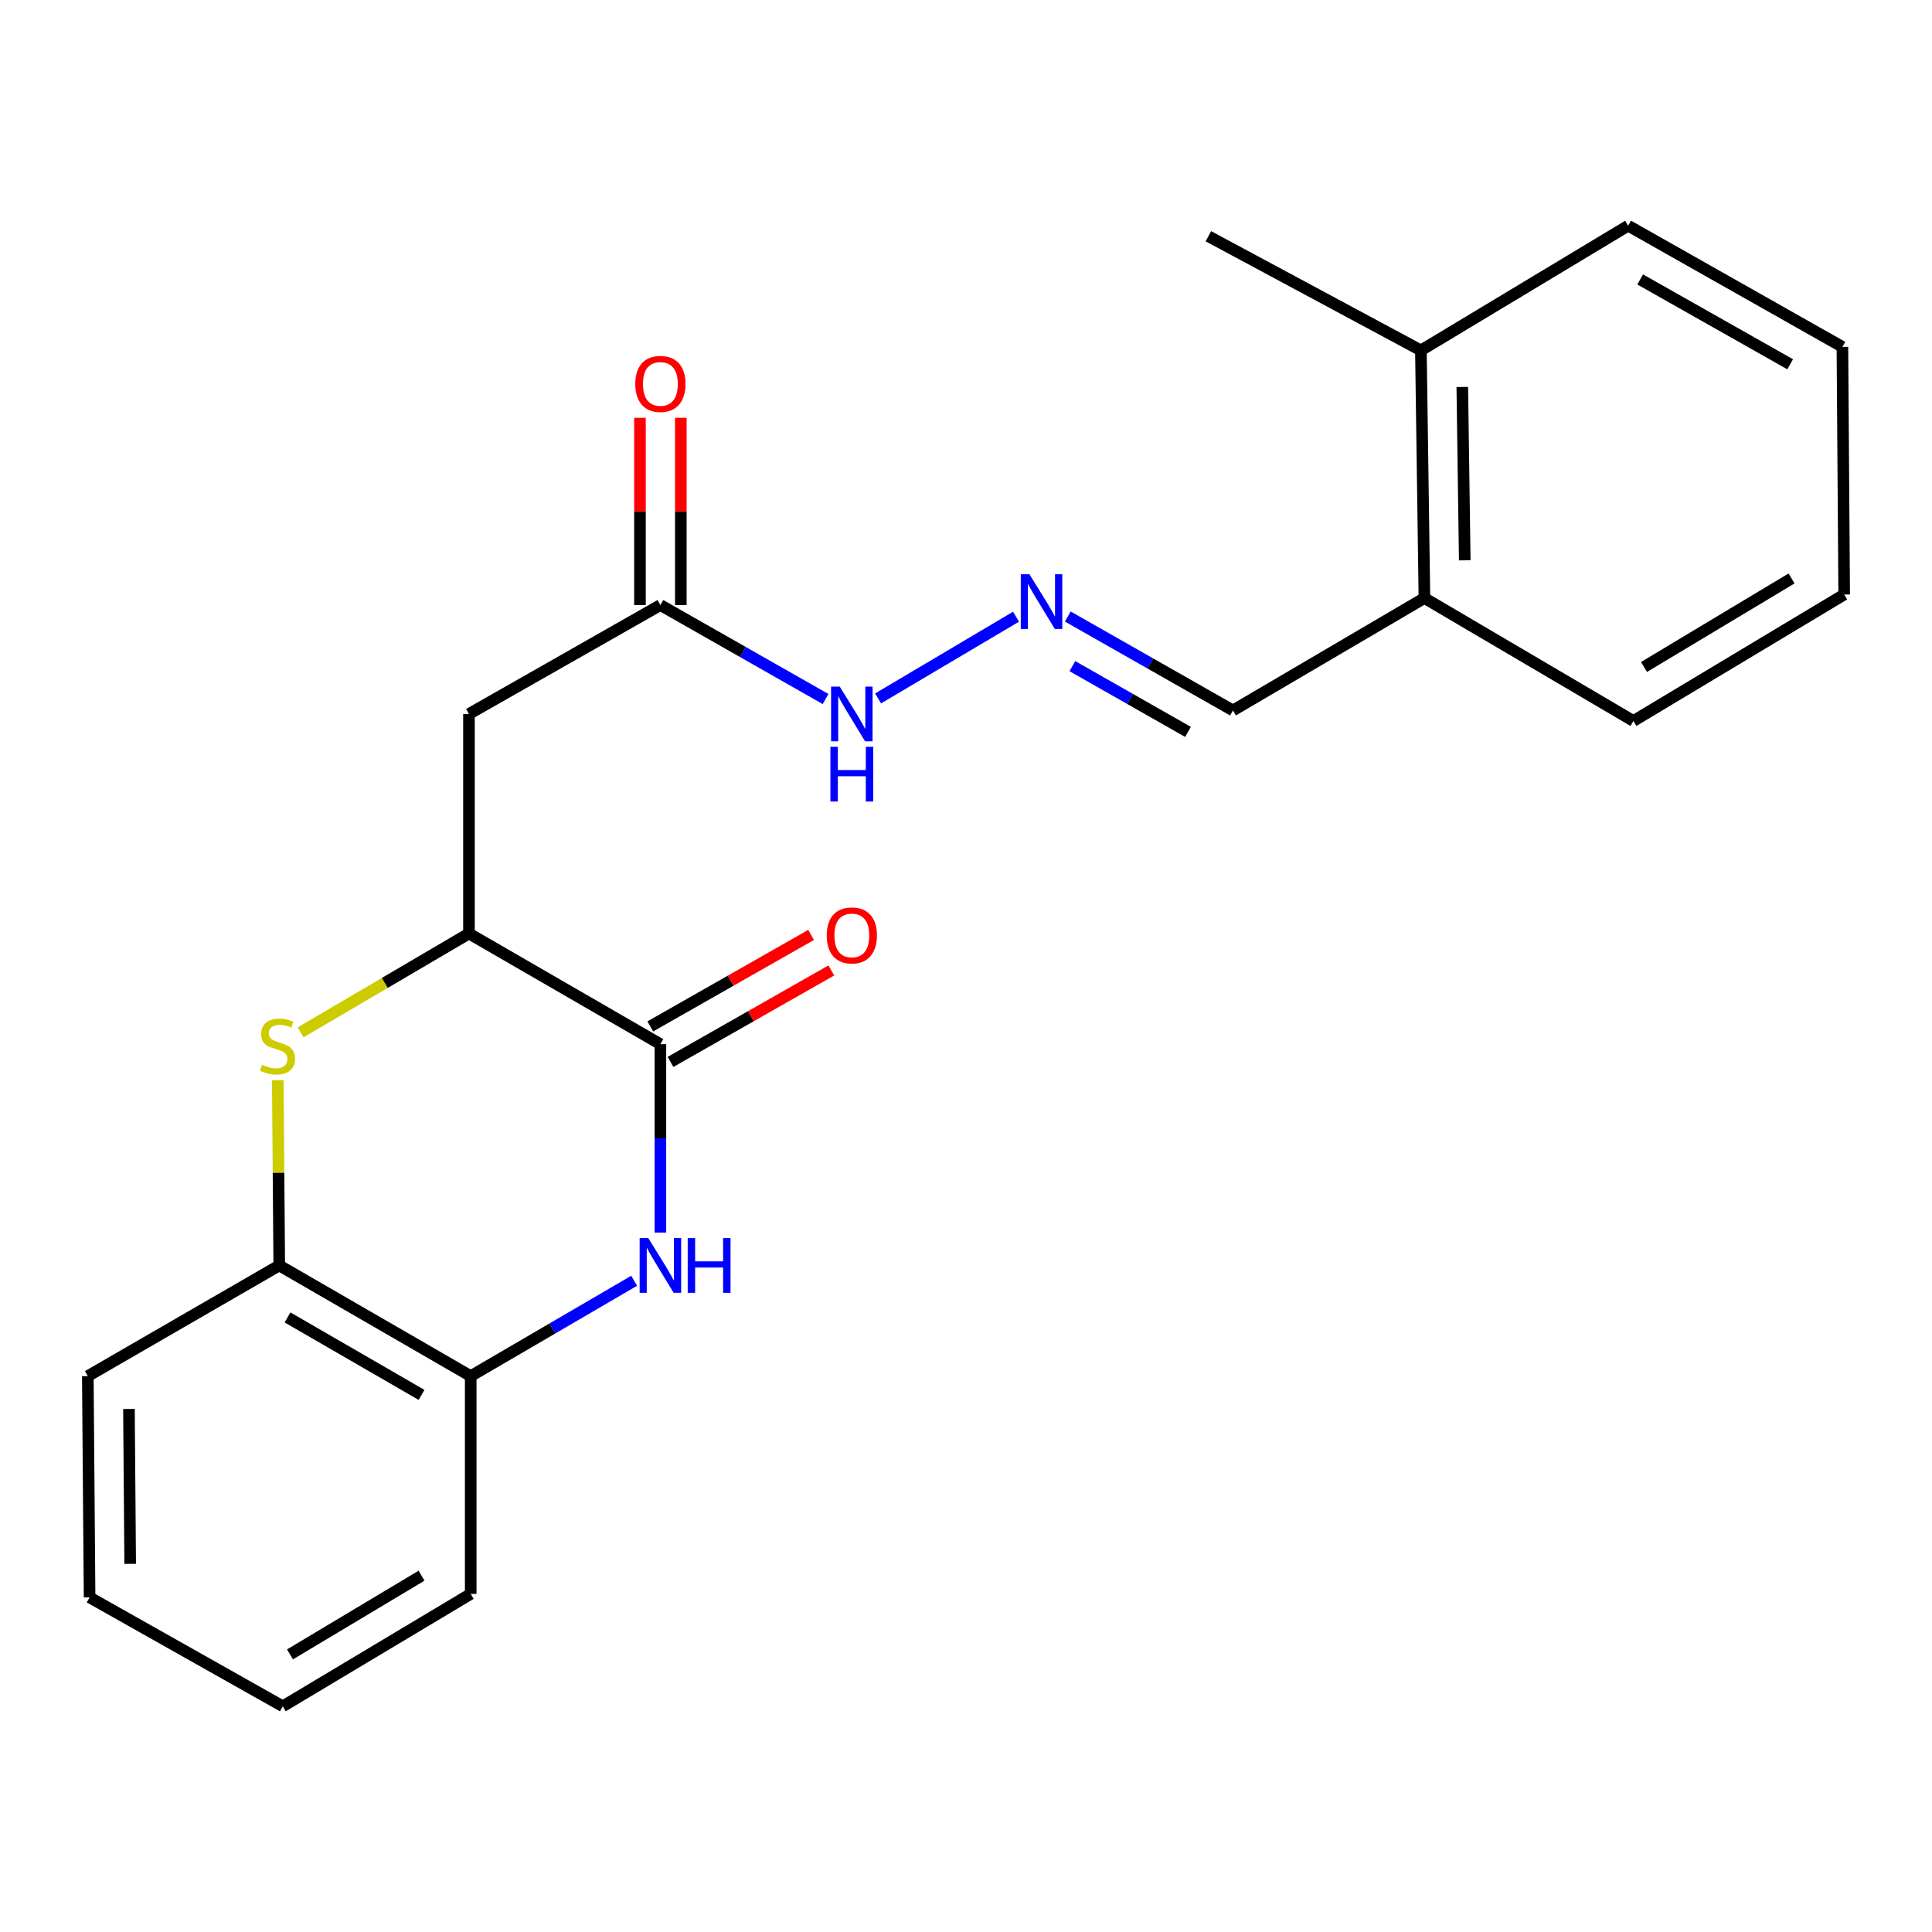 <?xml version='1.0' encoding='iso-8859-1'?>
<svg version='1.1' baseProfile='full'
              xmlns='http://www.w3.org/2000/svg'
                      xmlns:rdkit='http://www.rdkit.org/xml'
                      xmlns:xlink='http://www.w3.org/1999/xlink'
                  xml:space='preserve'
width='1000px' height='1000px' viewBox='0 0 1000 1000'>
<!-- END OF HEADER -->
<rect style='opacity:1.0;fill:#FFFFFF;stroke:none' width='1000' height='1000' x='0' y='0'> </rect>
<path class='bond-0' d='M 737.279,309.549 L 735.457,181.368' style='fill:none;fill-rule:evenodd;stroke:#000000;stroke-width:6px;stroke-linecap:butt;stroke-linejoin:miter;stroke-opacity:1' />
<path class='bond-0' d='M 758.155,290.022 L 756.881,200.295' style='fill:none;fill-rule:evenodd;stroke:#000000;stroke-width:6px;stroke-linecap:butt;stroke-linejoin:miter;stroke-opacity:1' />
<path class='bond-1' d='M 737.279,309.549 L 845.46,373.182' style='fill:none;fill-rule:evenodd;stroke:#000000;stroke-width:6px;stroke-linecap:butt;stroke-linejoin:miter;stroke-opacity:1' />
<path class='bond-2' d='M 737.279,309.549 L 638.182,367.729' style='fill:none;fill-rule:evenodd;stroke:#000000;stroke-width:6px;stroke-linecap:butt;stroke-linejoin:miter;stroke-opacity:1' />
<path class='bond-3' d='M 341.818,313.181 L 384.566,337.5' style='fill:none;fill-rule:evenodd;stroke:#000000;stroke-width:6px;stroke-linecap:butt;stroke-linejoin:miter;stroke-opacity:1' />
<path class='bond-3' d='M 384.566,337.5 L 427.314,361.819' style='fill:none;fill-rule:evenodd;stroke:#0000FF;stroke-width:6px;stroke-linecap:butt;stroke-linejoin:miter;stroke-opacity:1' />
<path class='bond-4' d='M 352.394,313.181 L 352.394,264.717' style='fill:none;fill-rule:evenodd;stroke:#000000;stroke-width:6px;stroke-linecap:butt;stroke-linejoin:miter;stroke-opacity:1' />
<path class='bond-4' d='M 352.394,264.717 L 352.394,216.254' style='fill:none;fill-rule:evenodd;stroke:#FF0000;stroke-width:6px;stroke-linecap:butt;stroke-linejoin:miter;stroke-opacity:1' />
<path class='bond-4' d='M 331.242,313.181 L 331.242,264.717' style='fill:none;fill-rule:evenodd;stroke:#000000;stroke-width:6px;stroke-linecap:butt;stroke-linejoin:miter;stroke-opacity:1' />
<path class='bond-4' d='M 331.242,264.717 L 331.242,216.254' style='fill:none;fill-rule:evenodd;stroke:#FF0000;stroke-width:6px;stroke-linecap:butt;stroke-linejoin:miter;stroke-opacity:1' />
<path class='bond-5' d='M 341.818,313.181 L 242.733,369.551' style='fill:none;fill-rule:evenodd;stroke:#000000;stroke-width:6px;stroke-linecap:butt;stroke-linejoin:miter;stroke-opacity:1' />
<path class='bond-6' d='M 454.497,361.498 L 525.898,319.201' style='fill:none;fill-rule:evenodd;stroke:#0000FF;stroke-width:6px;stroke-linecap:butt;stroke-linejoin:miter;stroke-opacity:1' />
<path class='bond-7' d='M 552.686,319.111 L 595.434,343.42' style='fill:none;fill-rule:evenodd;stroke:#0000FF;stroke-width:6px;stroke-linecap:butt;stroke-linejoin:miter;stroke-opacity:1' />
<path class='bond-7' d='M 595.434,343.42 L 638.182,367.729' style='fill:none;fill-rule:evenodd;stroke:#000000;stroke-width:6px;stroke-linecap:butt;stroke-linejoin:miter;stroke-opacity:1' />
<path class='bond-7' d='M 555.054,344.79 L 584.978,361.807' style='fill:none;fill-rule:evenodd;stroke:#0000FF;stroke-width:6px;stroke-linecap:butt;stroke-linejoin:miter;stroke-opacity:1' />
<path class='bond-7' d='M 584.978,361.807 L 614.901,378.823' style='fill:none;fill-rule:evenodd;stroke:#000000;stroke-width:6px;stroke-linecap:butt;stroke-linejoin:miter;stroke-opacity:1' />
<path class='bond-8' d='M 735.457,181.368 L 625.455,122.272' style='fill:none;fill-rule:evenodd;stroke:#000000;stroke-width:6px;stroke-linecap:butt;stroke-linejoin:miter;stroke-opacity:1' />
<path class='bond-9' d='M 735.457,181.368 L 842.733,116.819' style='fill:none;fill-rule:evenodd;stroke:#000000;stroke-width:6px;stroke-linecap:butt;stroke-linejoin:miter;stroke-opacity:1' />
<path class='bond-10' d='M 341.818,637.974 L 341.818,589.217' style='fill:none;fill-rule:evenodd;stroke:#0000FF;stroke-width:6px;stroke-linecap:butt;stroke-linejoin:miter;stroke-opacity:1' />
<path class='bond-10' d='M 341.818,589.217 L 341.818,540.459' style='fill:none;fill-rule:evenodd;stroke:#000000;stroke-width:6px;stroke-linecap:butt;stroke-linejoin:miter;stroke-opacity:1' />
<path class='bond-11' d='M 328.236,662.92 L 285.937,687.596' style='fill:none;fill-rule:evenodd;stroke:#0000FF;stroke-width:6px;stroke-linecap:butt;stroke-linejoin:miter;stroke-opacity:1' />
<path class='bond-11' d='M 285.937,687.596 L 243.637,712.272' style='fill:none;fill-rule:evenodd;stroke:#000000;stroke-width:6px;stroke-linecap:butt;stroke-linejoin:miter;stroke-opacity:1' />
<path class='bond-12' d='M 341.818,540.459 L 242.733,483.184' style='fill:none;fill-rule:evenodd;stroke:#000000;stroke-width:6px;stroke-linecap:butt;stroke-linejoin:miter;stroke-opacity:1' />
<path class='bond-13' d='M 347.048,549.652 L 388.666,525.975' style='fill:none;fill-rule:evenodd;stroke:#000000;stroke-width:6px;stroke-linecap:butt;stroke-linejoin:miter;stroke-opacity:1' />
<path class='bond-13' d='M 388.666,525.975 L 430.283,502.299' style='fill:none;fill-rule:evenodd;stroke:#FF0000;stroke-width:6px;stroke-linecap:butt;stroke-linejoin:miter;stroke-opacity:1' />
<path class='bond-13' d='M 336.588,531.267 L 378.206,507.59' style='fill:none;fill-rule:evenodd;stroke:#000000;stroke-width:6px;stroke-linecap:butt;stroke-linejoin:miter;stroke-opacity:1' />
<path class='bond-13' d='M 378.206,507.59 L 419.824,483.914' style='fill:none;fill-rule:evenodd;stroke:#FF0000;stroke-width:6px;stroke-linecap:butt;stroke-linejoin:miter;stroke-opacity:1' />
<path class='bond-14' d='M 143.776,559.085 L 144.158,607.041' style='fill:none;fill-rule:evenodd;stroke:#CCCC00;stroke-width:6px;stroke-linecap:butt;stroke-linejoin:miter;stroke-opacity:1' />
<path class='bond-14' d='M 144.158,607.041 L 144.54,654.997' style='fill:none;fill-rule:evenodd;stroke:#000000;stroke-width:6px;stroke-linecap:butt;stroke-linejoin:miter;stroke-opacity:1' />
<path class='bond-15' d='M 155.588,534.346 L 199.16,508.765' style='fill:none;fill-rule:evenodd;stroke:#CCCC00;stroke-width:6px;stroke-linecap:butt;stroke-linejoin:miter;stroke-opacity:1' />
<path class='bond-15' d='M 199.16,508.765 L 242.733,483.184' style='fill:none;fill-rule:evenodd;stroke:#000000;stroke-width:6px;stroke-linecap:butt;stroke-linejoin:miter;stroke-opacity:1' />
<path class='bond-16' d='M 242.733,483.184 L 242.733,369.551' style='fill:none;fill-rule:evenodd;stroke:#000000;stroke-width:6px;stroke-linecap:butt;stroke-linejoin:miter;stroke-opacity:1' />
<path class='bond-17' d='M 243.637,712.272 L 144.54,654.997' style='fill:none;fill-rule:evenodd;stroke:#000000;stroke-width:6px;stroke-linecap:butt;stroke-linejoin:miter;stroke-opacity:1' />
<path class='bond-17' d='M 218.188,721.994 L 148.82,681.902' style='fill:none;fill-rule:evenodd;stroke:#000000;stroke-width:6px;stroke-linecap:butt;stroke-linejoin:miter;stroke-opacity:1' />
<path class='bond-18' d='M 243.637,712.272 L 243.637,825.001' style='fill:none;fill-rule:evenodd;stroke:#000000;stroke-width:6px;stroke-linecap:butt;stroke-linejoin:miter;stroke-opacity:1' />
<path class='bond-19' d='M 144.54,654.997 L 45.455,712.272' style='fill:none;fill-rule:evenodd;stroke:#000000;stroke-width:6px;stroke-linecap:butt;stroke-linejoin:miter;stroke-opacity:1' />
<path class='bond-20' d='M 243.637,825.001 L 146.373,883.181' style='fill:none;fill-rule:evenodd;stroke:#000000;stroke-width:6px;stroke-linecap:butt;stroke-linejoin:miter;stroke-opacity:1' />
<path class='bond-20' d='M 218.19,815.576 L 150.105,856.301' style='fill:none;fill-rule:evenodd;stroke:#000000;stroke-width:6px;stroke-linecap:butt;stroke-linejoin:miter;stroke-opacity:1' />
<path class='bond-21' d='M 45.455,712.272 L 46.371,826.799' style='fill:none;fill-rule:evenodd;stroke:#000000;stroke-width:6px;stroke-linecap:butt;stroke-linejoin:miter;stroke-opacity:1' />
<path class='bond-21' d='M 66.743,729.282 L 67.385,809.451' style='fill:none;fill-rule:evenodd;stroke:#000000;stroke-width:6px;stroke-linecap:butt;stroke-linejoin:miter;stroke-opacity:1' />
<path class='bond-22' d='M 46.371,826.799 L 146.373,883.181' style='fill:none;fill-rule:evenodd;stroke:#000000;stroke-width:6px;stroke-linecap:butt;stroke-linejoin:miter;stroke-opacity:1' />
<path class='bond-23' d='M 845.46,373.182 L 954.545,307.728' style='fill:none;fill-rule:evenodd;stroke:#000000;stroke-width:6px;stroke-linecap:butt;stroke-linejoin:miter;stroke-opacity:1' />
<path class='bond-23' d='M 850.94,345.226 L 927.3,299.409' style='fill:none;fill-rule:evenodd;stroke:#000000;stroke-width:6px;stroke-linecap:butt;stroke-linejoin:miter;stroke-opacity:1' />
<path class='bond-24' d='M 842.733,116.819 L 953.629,179.547' style='fill:none;fill-rule:evenodd;stroke:#000000;stroke-width:6px;stroke-linecap:butt;stroke-linejoin:miter;stroke-opacity:1' />
<path class='bond-24' d='M 848.954,144.639 L 926.581,188.548' style='fill:none;fill-rule:evenodd;stroke:#000000;stroke-width:6px;stroke-linecap:butt;stroke-linejoin:miter;stroke-opacity:1' />
<path class='bond-25' d='M 954.545,307.728 L 953.629,179.547' style='fill:none;fill-rule:evenodd;stroke:#000000;stroke-width:6px;stroke-linecap:butt;stroke-linejoin:miter;stroke-opacity:1' />
<path  class='atom-2' d='M 434.644 355.391
L 443.924 370.391
Q 444.844 371.871, 446.324 374.551
Q 447.804 377.231, 447.884 377.391
L 447.884 355.391
L 451.644 355.391
L 451.644 383.711
L 447.764 383.711
L 437.804 367.311
Q 436.644 365.391, 435.404 363.191
Q 434.204 360.991, 433.844 360.311
L 433.844 383.711
L 430.164 383.711
L 430.164 355.391
L 434.644 355.391
' fill='#0000FF'/>
<path  class='atom-2' d='M 429.824 386.543
L 433.664 386.543
L 433.664 398.583
L 448.144 398.583
L 448.144 386.543
L 451.984 386.543
L 451.984 414.863
L 448.144 414.863
L 448.144 401.783
L 433.664 401.783
L 433.664 414.863
L 429.824 414.863
L 429.824 386.543
' fill='#0000FF'/>
<path  class='atom-3' d='M 328.818 198.711
Q 328.818 191.911, 332.178 188.111
Q 335.538 184.311, 341.818 184.311
Q 348.098 184.311, 351.458 188.111
Q 354.818 191.911, 354.818 198.711
Q 354.818 205.591, 351.418 209.511
Q 348.018 213.391, 341.818 213.391
Q 335.578 213.391, 332.178 209.511
Q 328.818 205.631, 328.818 198.711
M 341.818 210.191
Q 346.138 210.191, 348.458 207.311
Q 350.818 204.391, 350.818 198.711
Q 350.818 193.151, 348.458 190.351
Q 346.138 187.511, 341.818 187.511
Q 337.498 187.511, 335.138 190.311
Q 332.818 193.111, 332.818 198.711
Q 332.818 204.431, 335.138 207.311
Q 337.498 210.191, 341.818 210.191
' fill='#FF0000'/>
<path  class='atom-4' d='M 532.836 297.223
L 542.116 312.223
Q 543.036 313.703, 544.516 316.383
Q 545.996 319.063, 546.076 319.223
L 546.076 297.223
L 549.836 297.223
L 549.836 325.543
L 545.956 325.543
L 535.996 309.143
Q 534.836 307.223, 533.596 305.023
Q 532.396 302.823, 532.036 302.143
L 532.036 325.543
L 528.356 325.543
L 528.356 297.223
L 532.836 297.223
' fill='#0000FF'/>
<path  class='atom-7' d='M 335.558 640.837
L 344.838 655.837
Q 345.758 657.317, 347.238 659.997
Q 348.718 662.677, 348.798 662.837
L 348.798 640.837
L 352.558 640.837
L 352.558 669.157
L 348.678 669.157
L 338.718 652.757
Q 337.558 650.837, 336.318 648.637
Q 335.118 646.437, 334.758 645.757
L 334.758 669.157
L 331.078 669.157
L 331.078 640.837
L 335.558 640.837
' fill='#0000FF'/>
<path  class='atom-7' d='M 355.958 640.837
L 359.798 640.837
L 359.798 652.877
L 374.278 652.877
L 374.278 640.837
L 378.118 640.837
L 378.118 669.157
L 374.278 669.157
L 374.278 656.077
L 359.798 656.077
L 359.798 669.157
L 355.958 669.157
L 355.958 640.837
' fill='#0000FF'/>
<path  class='atom-9' d='M 135.635 551.084
Q 135.955 551.204, 137.275 551.764
Q 138.595 552.324, 140.035 552.684
Q 141.515 553.004, 142.955 553.004
Q 145.635 553.004, 147.195 551.724
Q 148.755 550.404, 148.755 548.124
Q 148.755 546.564, 147.955 545.604
Q 147.195 544.644, 145.995 544.124
Q 144.795 543.604, 142.795 543.004
Q 140.275 542.244, 138.755 541.524
Q 137.275 540.804, 136.195 539.284
Q 135.155 537.764, 135.155 535.204
Q 135.155 531.644, 137.555 529.444
Q 139.995 527.244, 144.795 527.244
Q 148.075 527.244, 151.795 528.804
L 150.875 531.884
Q 147.475 530.484, 144.915 530.484
Q 142.155 530.484, 140.635 531.644
Q 139.115 532.764, 139.155 534.724
Q 139.155 536.244, 139.915 537.164
Q 140.715 538.084, 141.835 538.604
Q 142.995 539.124, 144.915 539.724
Q 147.475 540.524, 148.995 541.324
Q 150.515 542.124, 151.595 543.764
Q 152.715 545.364, 152.715 548.124
Q 152.715 552.044, 150.075 554.164
Q 147.475 556.244, 143.115 556.244
Q 140.595 556.244, 138.675 555.684
Q 136.795 555.164, 134.555 554.244
L 135.635 551.084
' fill='#CCCC00'/>
<path  class='atom-14' d='M 427.904 484.169
Q 427.904 477.369, 431.264 473.569
Q 434.624 469.769, 440.904 469.769
Q 447.184 469.769, 450.544 473.569
Q 453.904 477.369, 453.904 484.169
Q 453.904 491.049, 450.504 494.969
Q 447.104 498.849, 440.904 498.849
Q 434.664 498.849, 431.264 494.969
Q 427.904 491.089, 427.904 484.169
M 440.904 495.649
Q 445.224 495.649, 447.544 492.769
Q 449.904 489.849, 449.904 484.169
Q 449.904 478.609, 447.544 475.809
Q 445.224 472.969, 440.904 472.969
Q 436.584 472.969, 434.224 475.769
Q 431.904 478.569, 431.904 484.169
Q 431.904 489.889, 434.224 492.769
Q 436.584 495.649, 440.904 495.649
' fill='#FF0000'/>
</svg>
